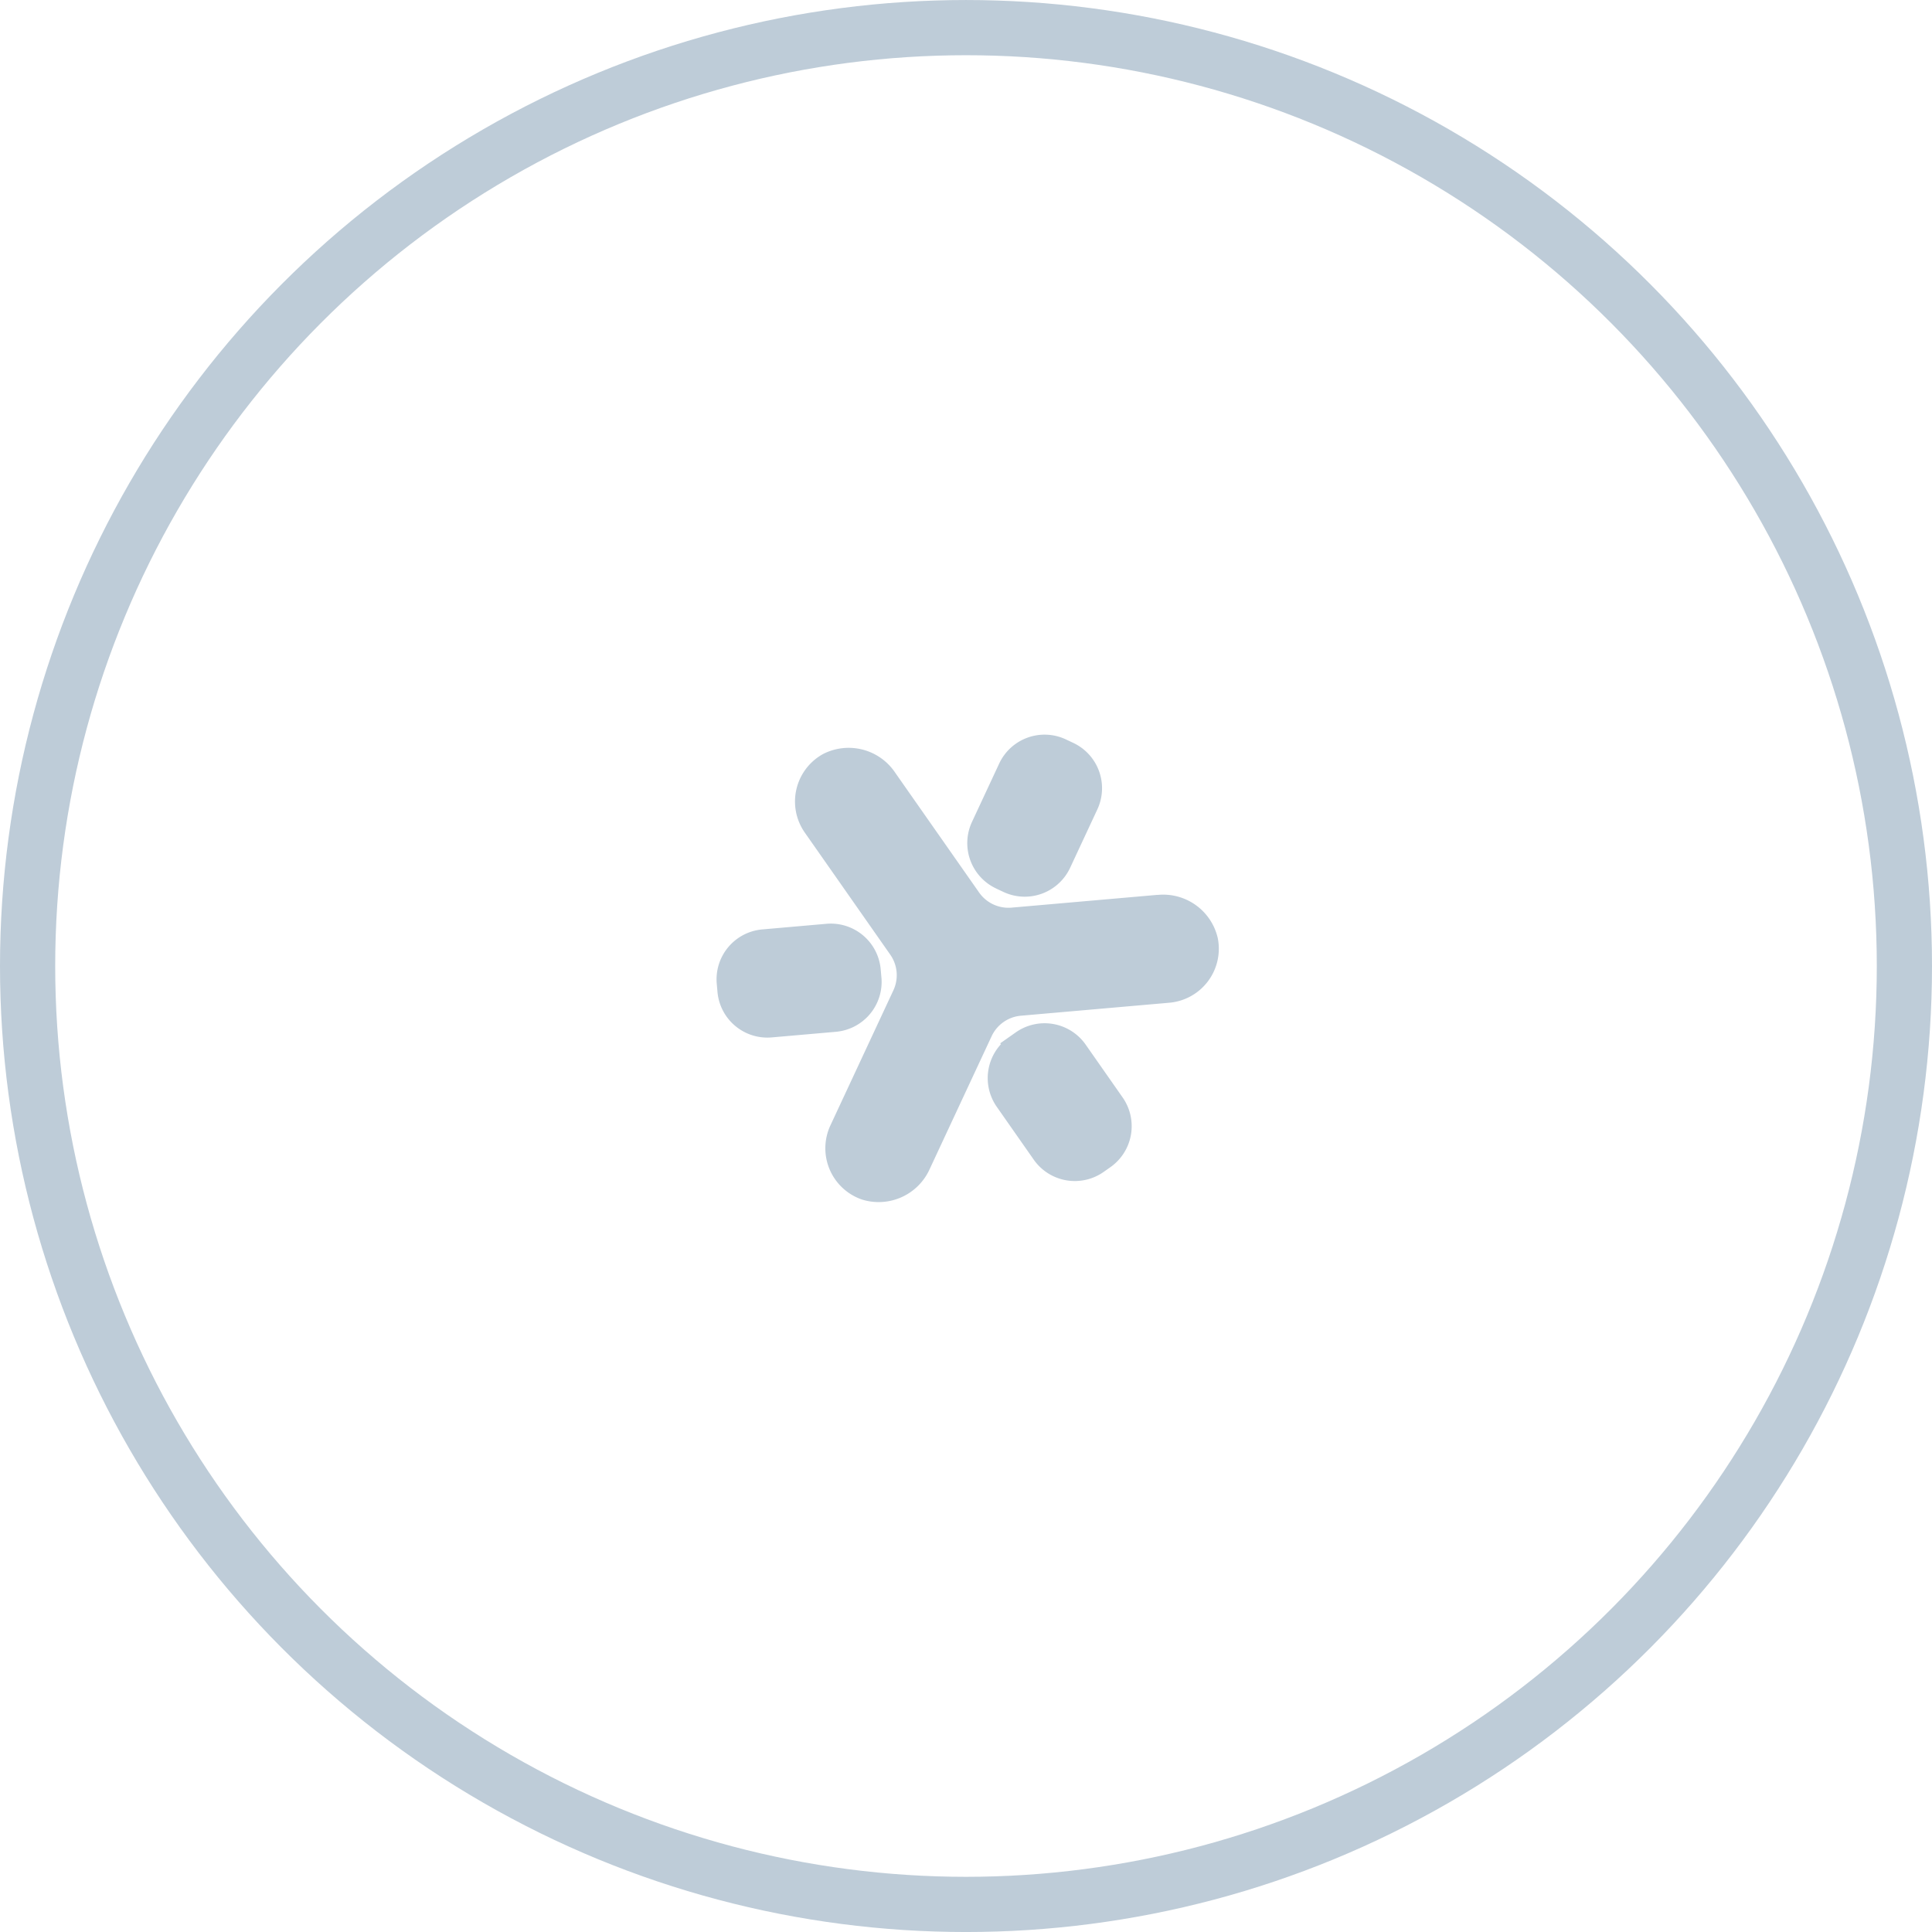 <svg xmlns="http://www.w3.org/2000/svg" width="105" height="105" viewBox="0 0 105 105">
  <g id="_5._Pico_icon" data-name="5. Pico icon" transform="translate(-264.653 -2798.664)">
    <g id="Group_8570" data-name="Group 8570" transform="translate(304.096 2839.091)">
      <g id="Group_8554" data-name="Group 8554" transform="translate(0 0)">
        <path id="Path_70390" data-name="Path 70390" d="M105.718,71.678l.4.188a2.223,2.223,0,0,0,2.955-1.076l1.478-3.17a2.223,2.223,0,0,0-1.074-2.955l-.4-.189a2.223,2.223,0,0,0-2.955,1.076l-1.478,3.17a2.223,2.223,0,0,0,1.076,2.955" transform="translate(-90.809 -64.268)" fill="#beccd8" stroke="#beccd8" stroke-width="1"/>
        <path id="Path_70391" data-name="Path 70391" d="M117.416,72.74l-7.928.694a2.449,2.449,0,0,1-2.216-1.034l-4.565-6.519a2.543,2.543,0,0,0-3.274-.85,2.447,2.447,0,0,0-.814,3.541l4.644,6.632a2.446,2.446,0,0,1,.214,2.437l-3.422,7.339a2.445,2.445,0,0,0,1.417,3.345,2.541,2.541,0,0,0,3.075-1.4l3.363-7.213a2.446,2.446,0,0,1,2-1.4l8.067-.706a2.446,2.446,0,0,0,2.189-2.9,2.542,2.542,0,0,0-2.754-1.961" transform="translate(-93.913 -64.035)" fill="#beccd8" stroke="#beccd8" stroke-width="1"/>
        <path id="Path_70392" data-name="Path 70392" d="M103.289,73.606l-.039-.443a2.222,2.222,0,0,0-2.409-2.021l-3.484.305a2.222,2.222,0,0,0-2.021,2.409l.039.443a2.223,2.223,0,0,0,2.409,2.021l3.485-.305a2.223,2.223,0,0,0,2.021-2.409" transform="translate(-95.327 -60.864)" fill="#beccd8" stroke="#beccd8" stroke-width="1"/>
        <path id="Path_70393" data-name="Path 70393" d="M109.59,75.7a2.224,2.224,0,0,0-3.1-.546l-.364.256a2.221,2.221,0,0,0-.546,3.1l2.006,2.867a2.225,2.225,0,0,0,3.1.546l.364-.256a2.224,2.224,0,0,0,.546-3.1Z" transform="translate(-90.438 -59.066)" fill="#beccd8" stroke="#beccd8" stroke-width="1"/>
      </g>
    </g>
    <g id="Ellipse_13" data-name="Ellipse 13" transform="translate(264.653 2798.665)" fill="none" stroke="#beccd8" stroke-width="3">
      <circle cx="52.5" cy="52.5" r="52.5" stroke="none"/>
      <circle cx="52.5" cy="52.5" r="51" fill="none"/>
    </g>
  </g>
</svg>
